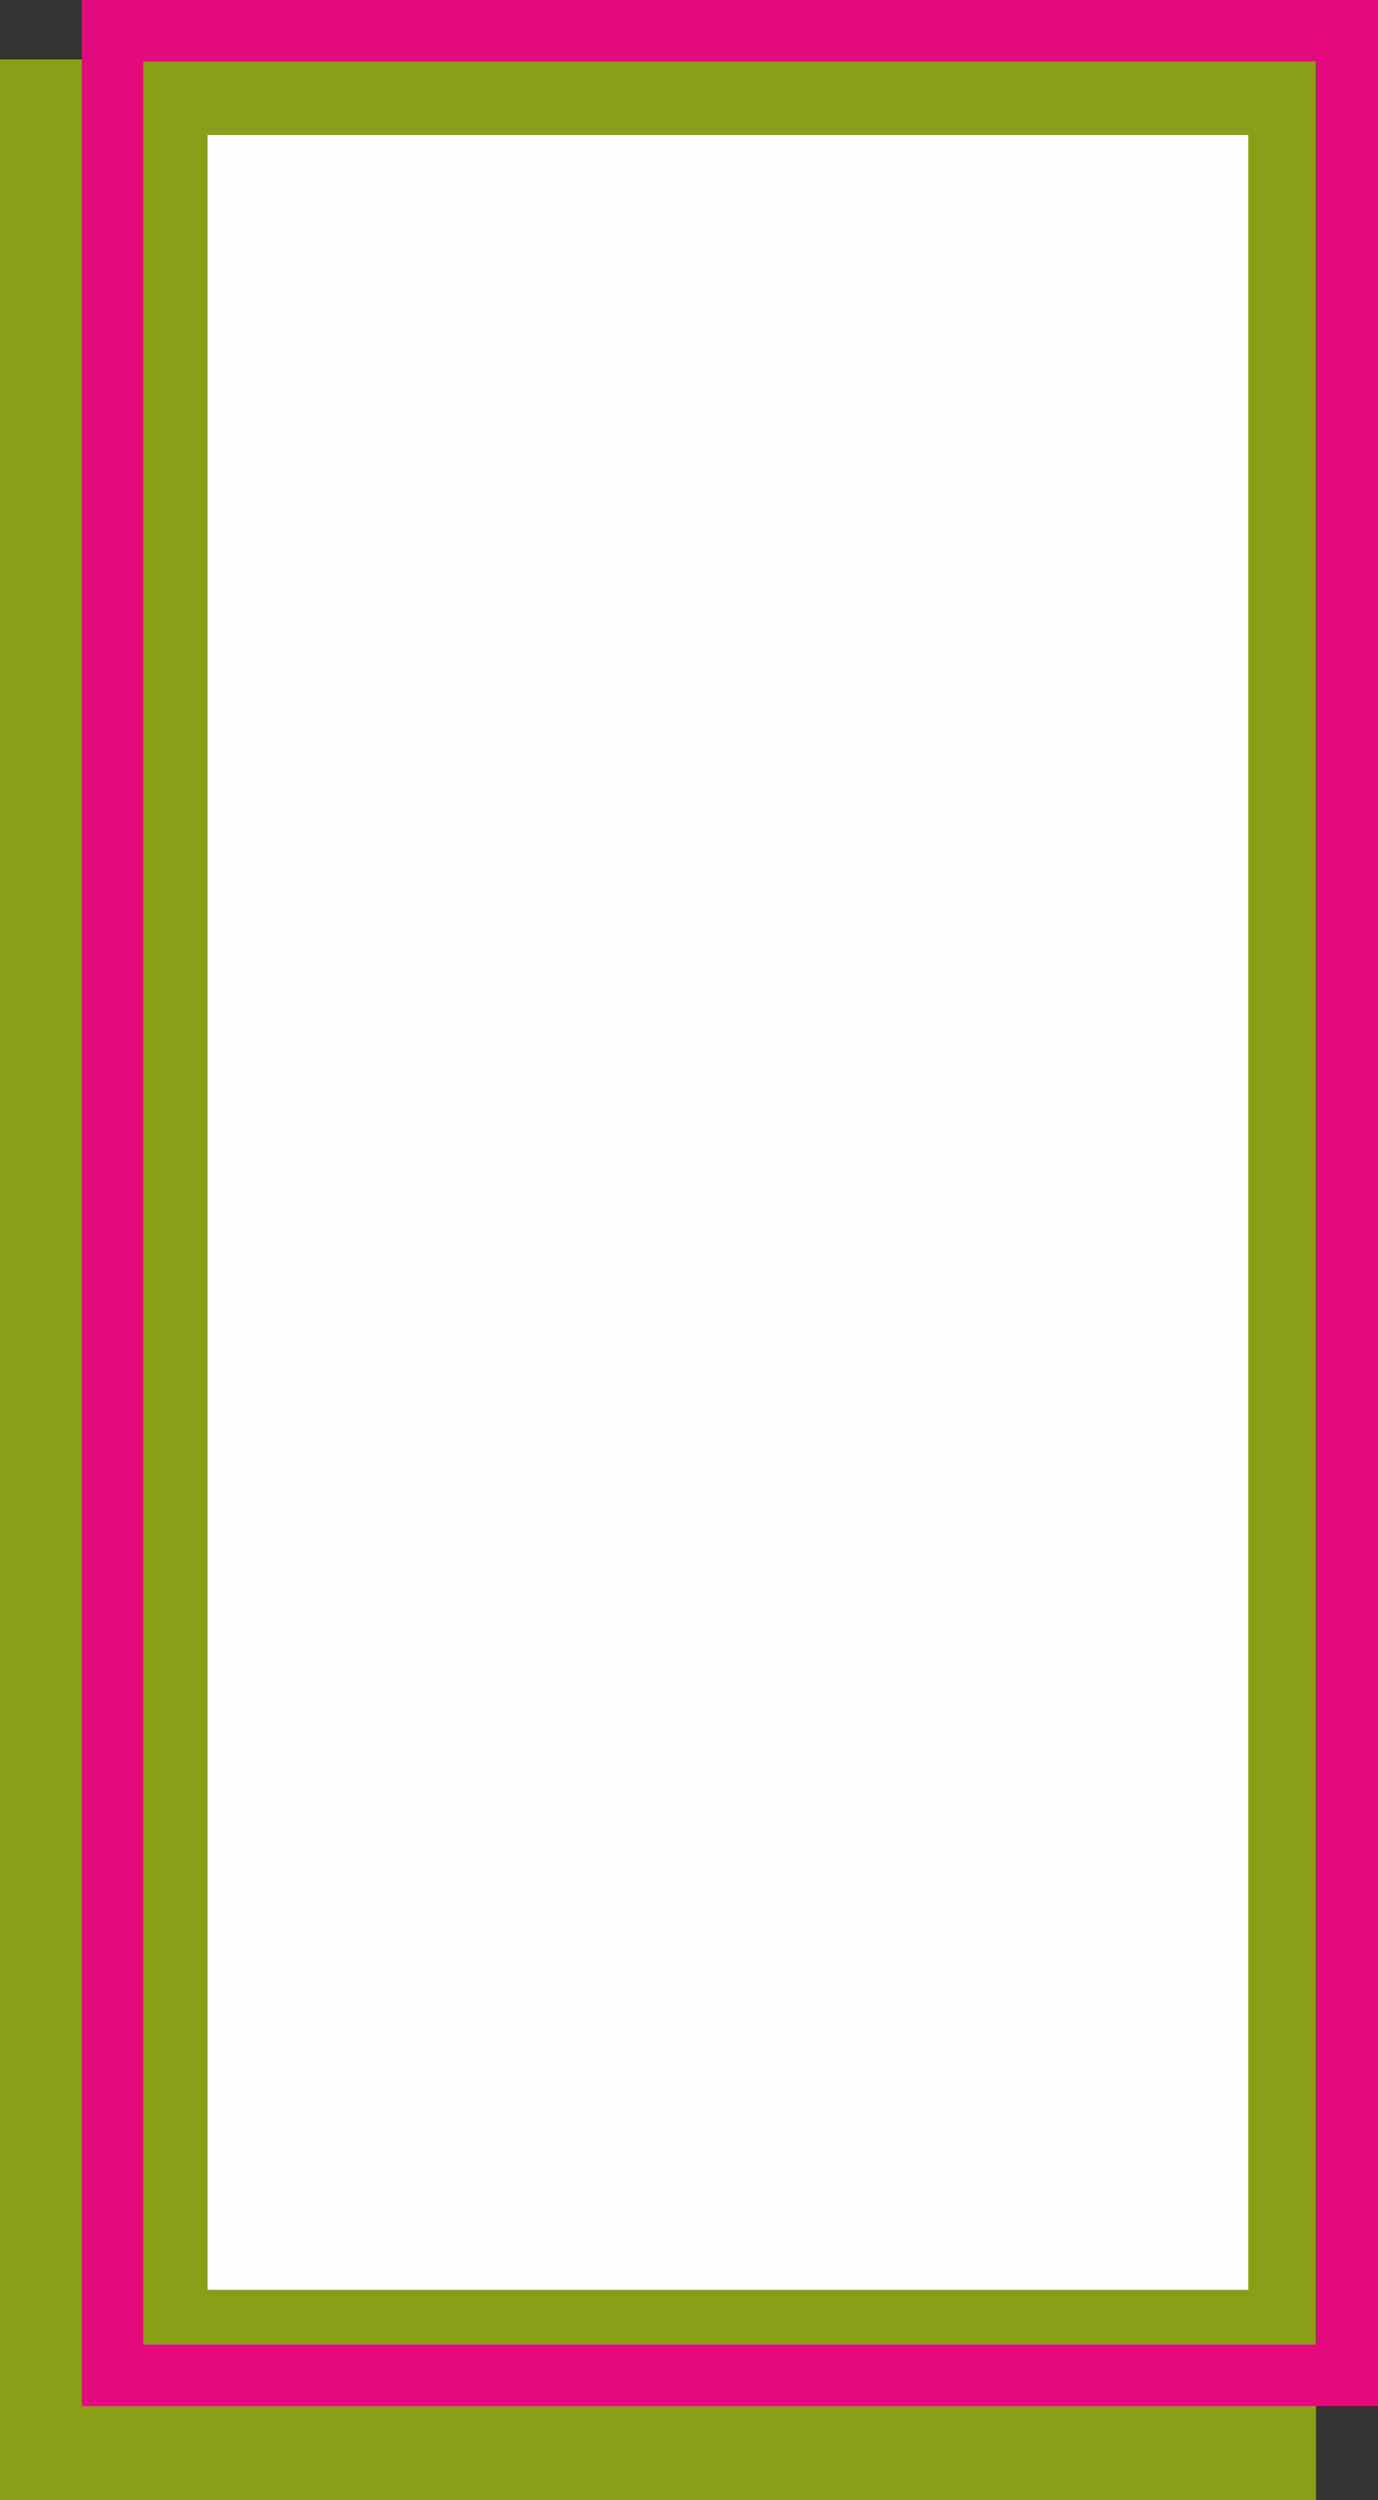 <?xml version="1.0" encoding="UTF-8"?> <svg xmlns="http://www.w3.org/2000/svg" xmlns:xlink="http://www.w3.org/1999/xlink" xml:space="preserve" width="111.978mm" height="203.129mm" version="1.1" style="shape-rendering:geometricPrecision; text-rendering:geometricPrecision; image-rendering:optimizeQuality; fill-rule:evenodd; clip-rule:evenodd" viewBox="0 0 5461.01 9906.3"><rect x="0" y="0" width="5461.01" height="9906.3" fill="#333333" stroke="none"/> <defs> <style type="text/css"> .fil2 {fill:#FEFEFE;fill-rule:nonzero} .fil1 {fill:#E5097F;fill-rule:nonzero} .fil0 {fill:#899E14;fill-rule:nonzero} </style> </defs> <g id="Слой_x0020_1">  <polygon class="fil0" points="-0,235.46 5215.2,235.46 5215.2,9906.3 -0,9906.3 "></polygon> <path class="fil1" d="M568.06 9290.41l4649.11 0 0 -9046.57 -4649.11 0 0 9046.57zm4771.03 243.84l-5014.87 0 0 -9534.26 5136.79 0 0 9534.26 -121.92 0z"></path> <polygon class="fil2" points="822.65,534.83 4946.82,534.83 4946.82,9073.39 822.65,9073.39 "></polygon> </g> </svg> 